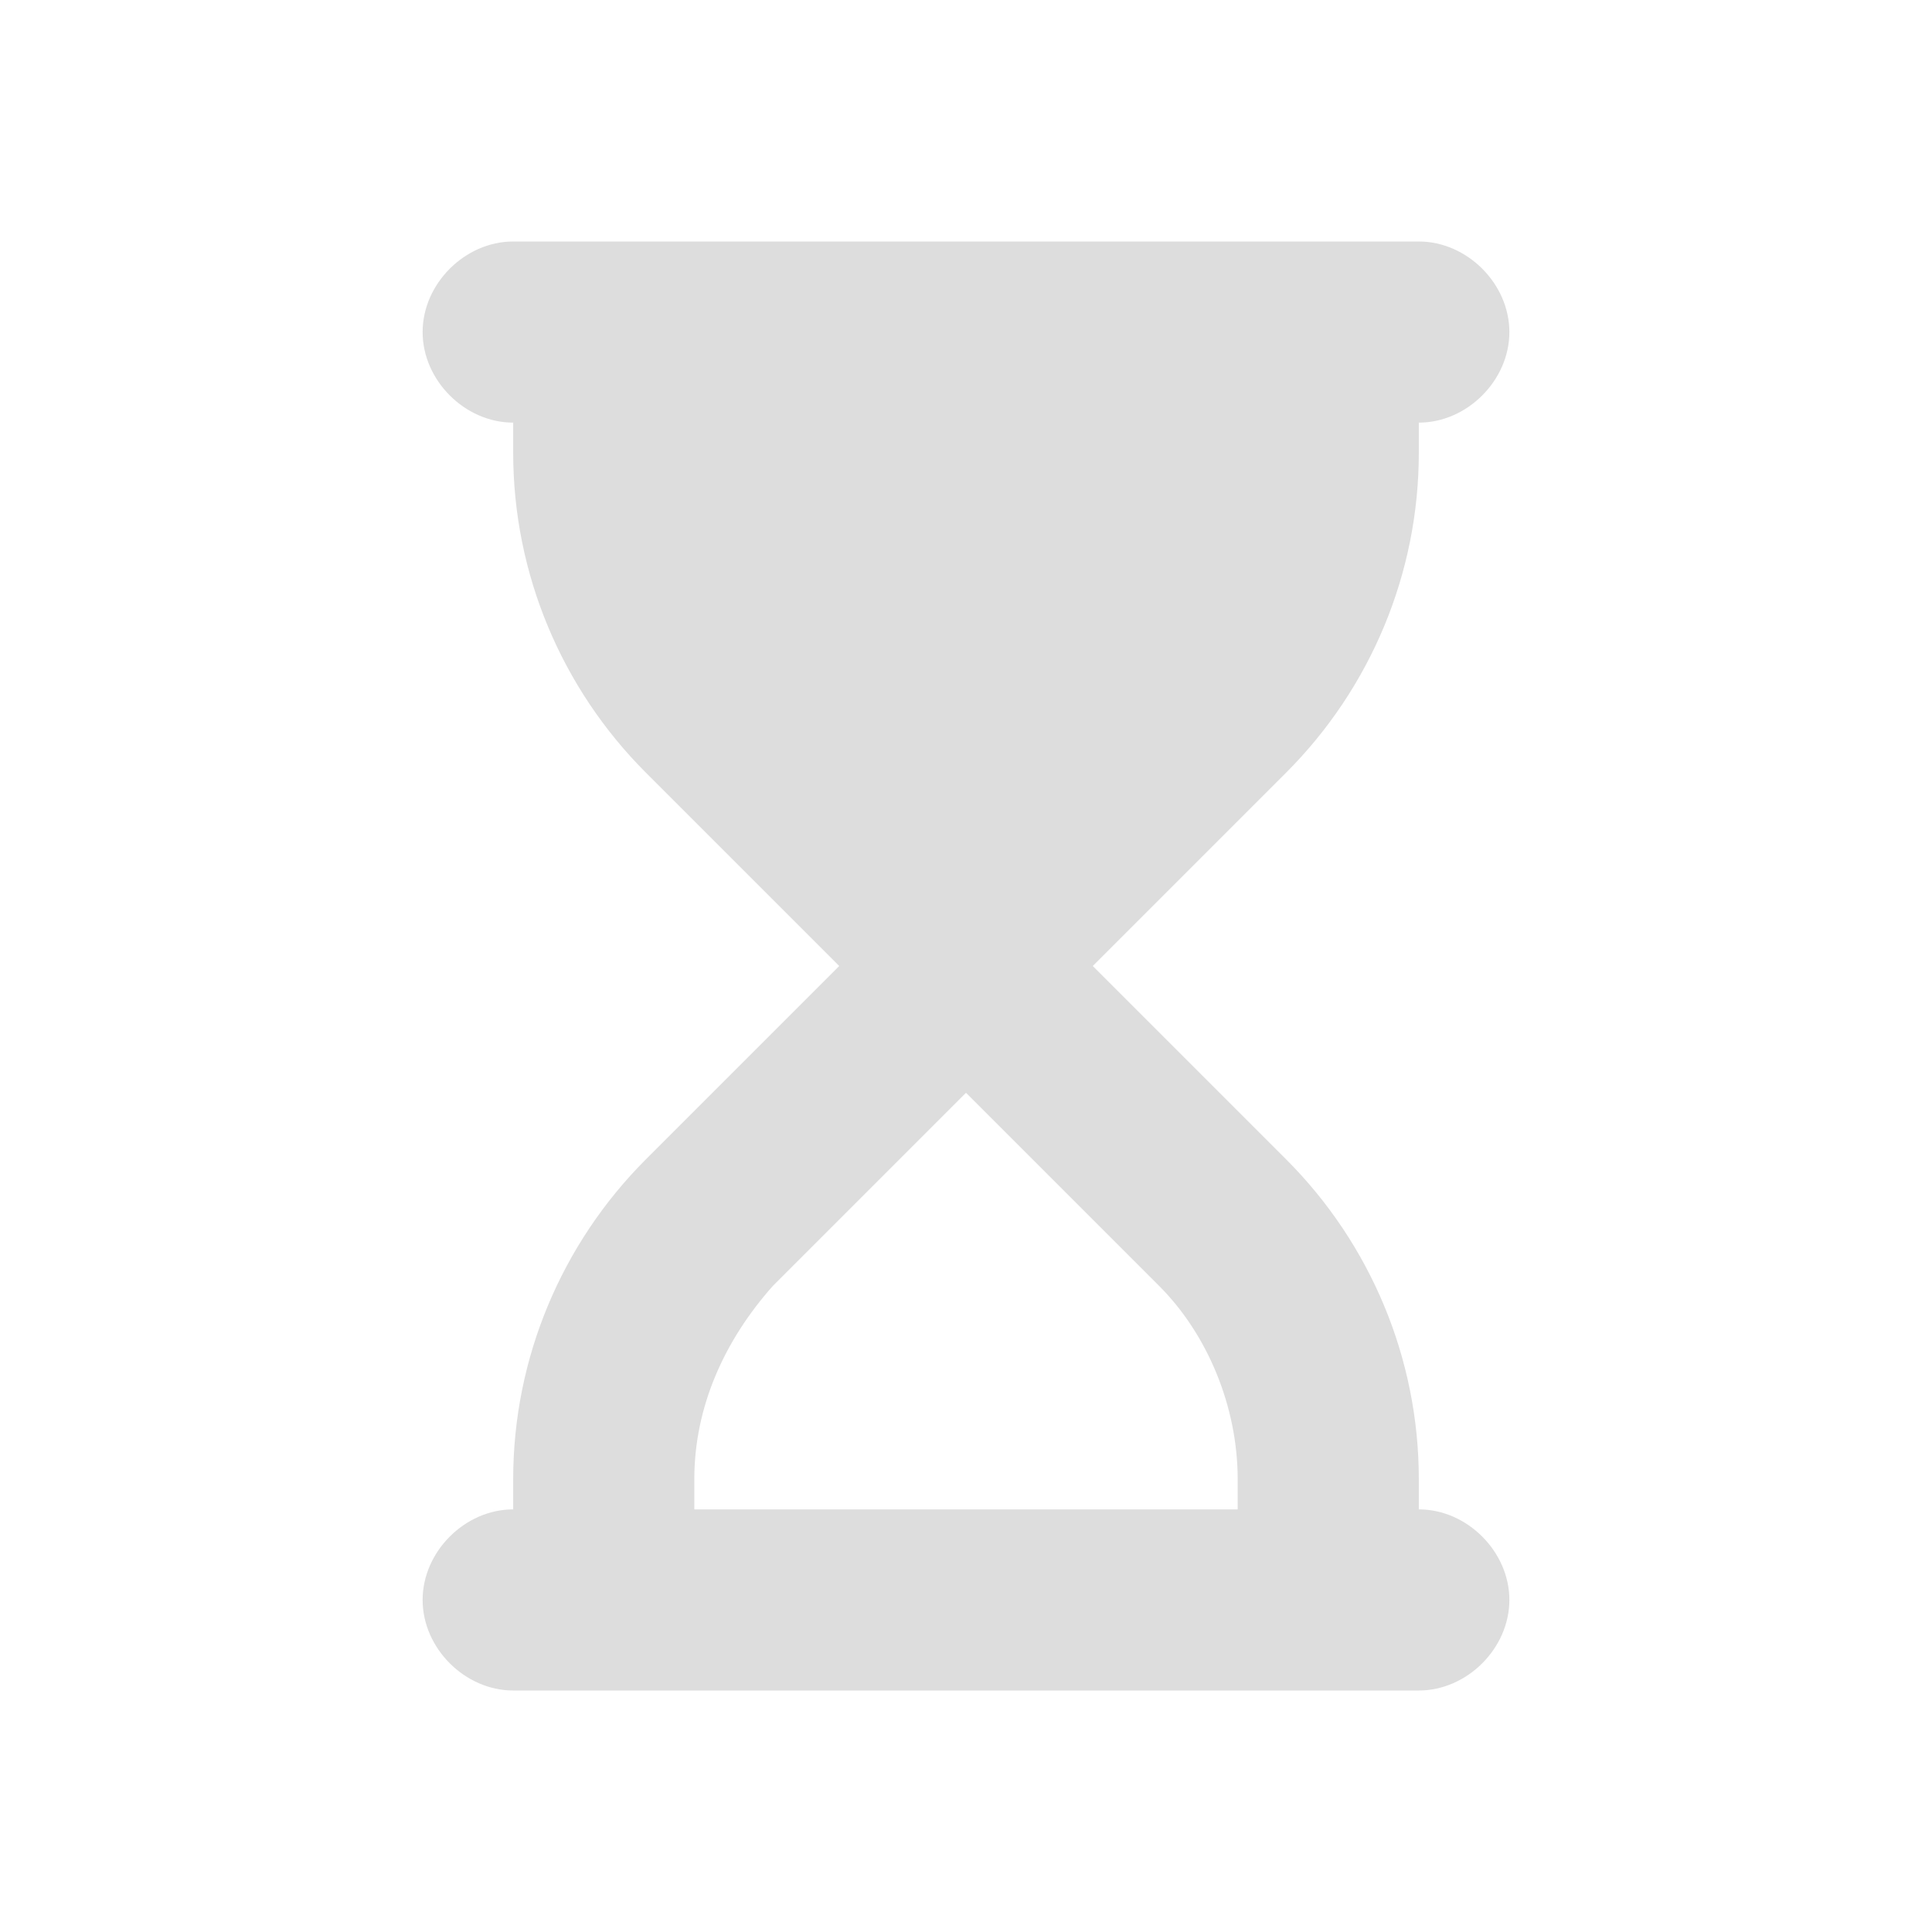 <?xml version="1.0" encoding="utf-8"?>
<!-- Generator: Adobe Illustrator 24.3.0, SVG Export Plug-In . SVG Version: 6.00 Build 0)  -->
<svg version="1.1" xmlns="http://www.w3.org/2000/svg" xmlns:xlink="http://www.w3.org/1999/xlink" x="0px" y="0px"
	 viewBox="0 0 32 32" style="enable-background:new 0 0 32 32;" xml:space="preserve">
<style type="text/css">
	.st0{fill:#DDDDDD;}
	.st1{fill:#346CB5;}
	.st2{fill:#EE9A21;}
</style>
<g id="toggle_to_slow">
</g>
<g id="toggle_to_fast_1_">
</g>
<g id="slow_turn">
</g>
<g id="fast_turn_1_">
</g>
<g id="Layer_6">
	<path class="st0" d="M23.5,28c0.8,0,1.5-0.7,1.5-1.5S24.3,25,23.5,25v-0.5c0-2-0.8-3.9-2.2-5.3L18.1,16l3.2-3.2
		c1.4-1.4,2.2-3.3,2.2-5.3V7C24.3,7,25,6.3,25,5.5S24.3,4,23.5,4H22H10H8.5C7.7,4,7,4.7,7,5.5S7.7,7,8.5,7v0.5c0,2,0.8,3.9,2.2,5.3
		l3.2,3.2l-3.2,3.2c-1.4,1.4-2.2,3.3-2.2,5.3V25C7.7,25,7,25.7,7,26.5S7.7,28,8.5,28H10h12H23.5z M20.5,24.5V25h-9v-0.5
		c0-1.2,0.5-2.3,1.3-3.2l3.2-3.2l3.2,3.2C20,22.1,20.5,23.3,20.5,24.5z"/>
</g>
<g id="guides">
</g>
</svg>
